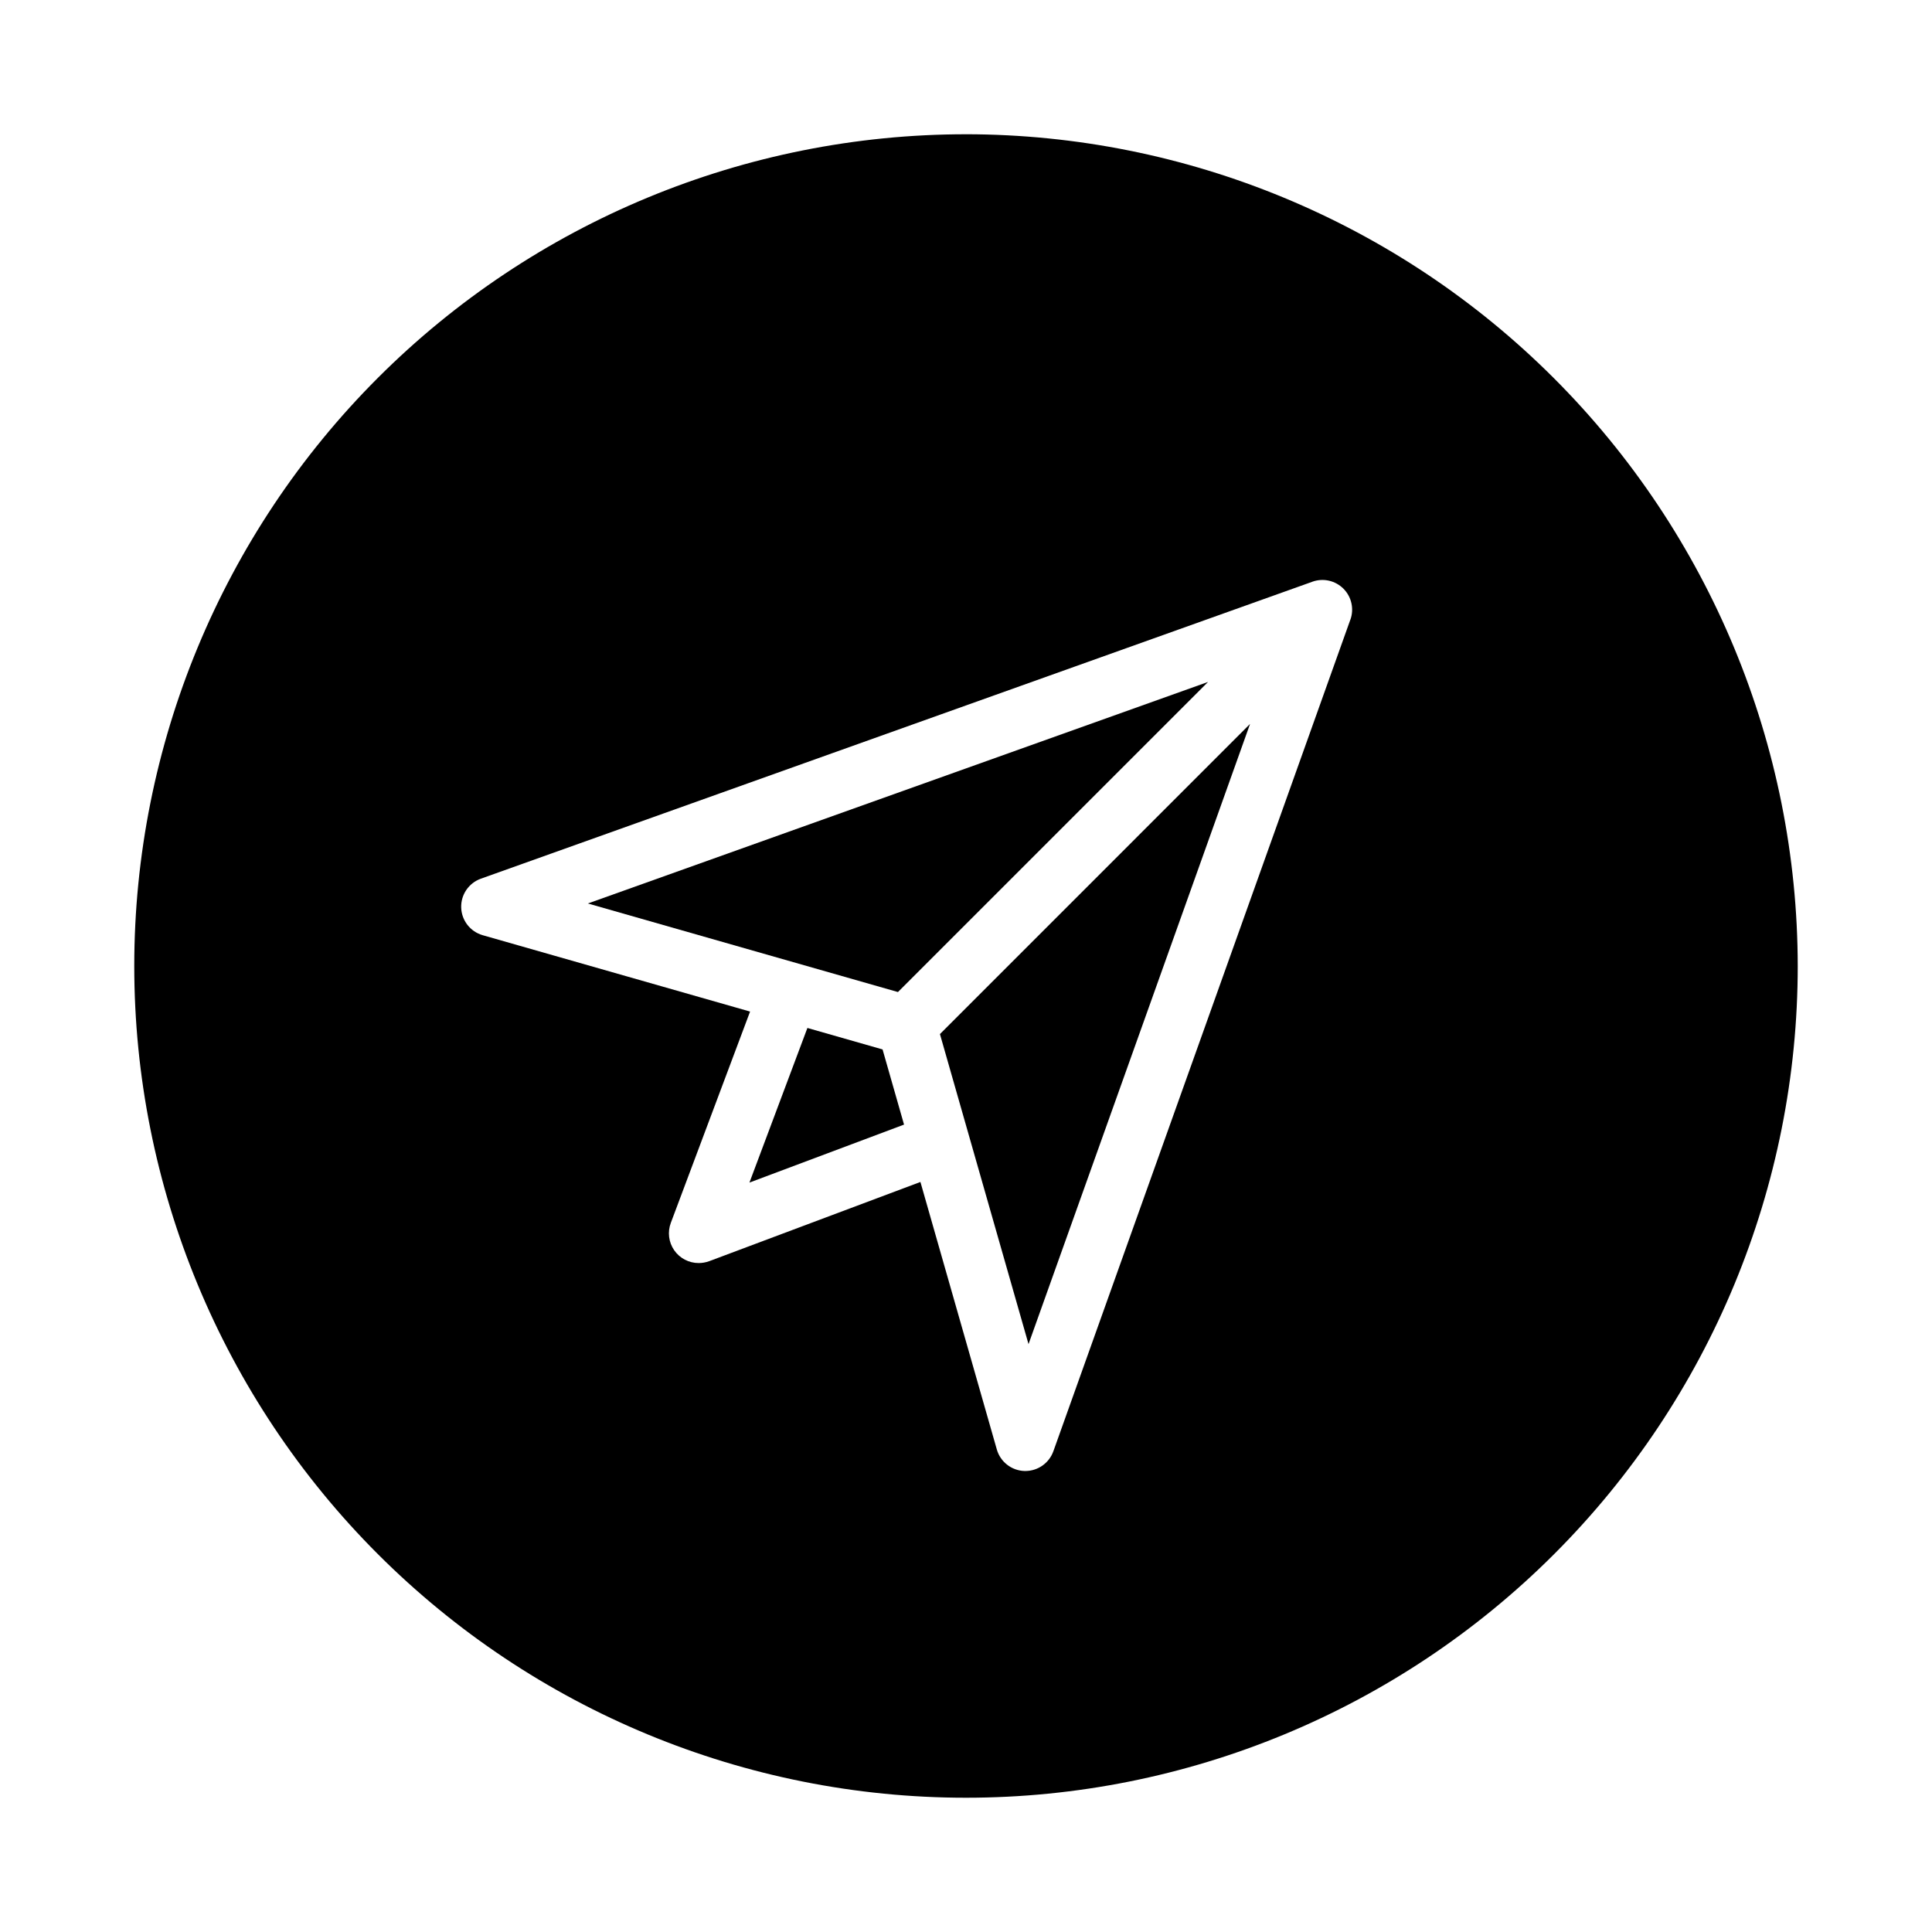 <?xml version="1.0" encoding="UTF-8"?>
<!-- The Best Svg Icon site in the world: iconSvg.co, Visit us! https://iconsvg.co -->
<svg fill="#000000" width="800px" height="800px" version="1.1" viewBox="144 144 512 512" xmlns="http://www.w3.org/2000/svg">
 <g>
  <path d="m299.79 383.43 82.176 23.473 82.184-82.184z"/>
  <path d="m416.57 500.21 58.707-164.36-82.184 82.188z"/>
  <path d="m400 179.58c-58.461 0-114.52 23.223-155.86 64.559s-64.559 97.398-64.559 155.86c0 58.457 23.223 114.52 64.559 155.86 41.336 41.336 97.398 64.559 155.86 64.559 58.457 0 114.52-23.223 155.86-64.559 41.336-41.336 64.559-97.398 64.559-155.86-0.066-58.438-23.309-114.46-64.633-155.79-41.32-41.324-97.344-64.566-155.78-64.633zm101.87 128.6-78.719 220.42h-0.004c-1.117 3.129-4.082 5.223-7.406 5.227h-0.25c-3.422-0.109-6.383-2.418-7.324-5.707l-20.246-70.887-56 21.004v-0.004c-0.887 0.324-1.828 0.488-2.773 0.488-2.582 0.004-5.004-1.266-6.477-3.387-1.473-2.125-1.809-4.836-0.898-7.258l21.004-56-70.887-20.246c-3.269-0.953-5.559-3.898-5.668-7.301-0.113-3.406 1.977-6.492 5.18-7.656l220.42-78.719-0.004-0.004c2.863-1.016 6.055-0.293 8.203 1.855 2.148 2.144 2.867 5.336 1.852 8.199z"/>
  <path d="m357.97 416.42-15.363 40.977 40.973-15.367-5.691-19.918z"/>
 </g>
</svg>